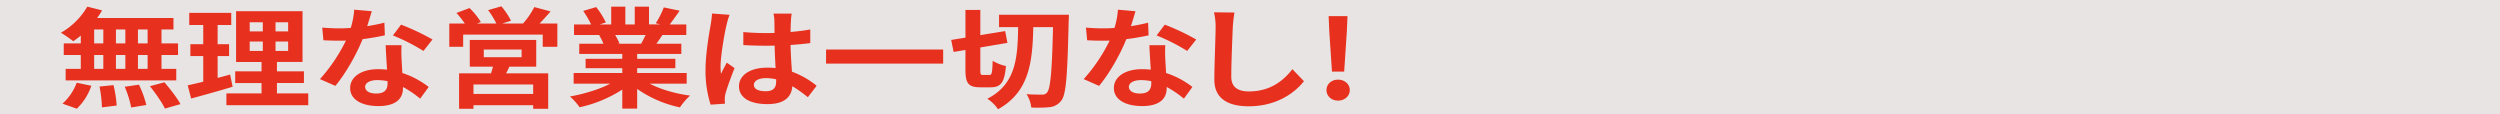 <svg xmlns="http://www.w3.org/2000/svg" xmlns:xlink="http://www.w3.org/1999/xlink" width="1600" height="73" viewBox="0 0 1600 73">
  <defs>
    <clipPath id="clip-business_list_item_after_02">
      <rect width="1600" height="73"/>
    </clipPath>
  </defs>
  <g id="business_list_item_after_02" clip-path="url(#clip-business_list_item_after_02)">
    <rect width="1600" height="73" fill="#e8e4e4"/>
    <g id="グループ_125861" data-name="グループ 125861" transform="translate(0 -357)">
      <path id="パス_888516" data-name="パス 888516" d="M0,0H1600V74H0Z" transform="translate(0 357)" fill="#e8e4e4"/>
      <path id="パス_888513" data-name="パス 888513" d="M58.4-44.024h-6.25V-53.05H58.4Zm0,16.431h-6.25v-8.956H58.4Zm-34.54-8.956h5.921v8.956H23.864Zm20.148,0v8.956H37.927v-8.956Zm-6.086-7.475V-53.05h6.086v9.026ZM23.864-53.05h5.921v9.026H23.864Zm-8.635,9.026H4.209v7.475h11.02v8.956H5.443v7.475H76.908v-7.475h-9.54v-8.956H78.059v-7.475H67.368V-53.05H75.1v-7.4H25.756a36.806,36.806,0,0,0,3.207-4.936l-9.54-2.4A46.124,46.124,0,0,1,2.4-50.935a89.567,89.567,0,0,1,7.977,5.5A54.808,54.808,0,0,0,15.229-49.1ZM12.68-1.854a37.334,37.334,0,0,0,9.375-14.809L12.6-18.637A34.085,34.085,0,0,1,3.387-5.1ZM27.318-16.169A77.194,77.194,0,0,1,28.881-2.7l9.54-1.2a79.873,79.873,0,0,0-2.056-13.187Zm16.283.141A66.8,66.8,0,0,1,47.8-2.629l9.786-1.622a70.641,70.641,0,0,0-4.77-13.116Zm16.283-.353c3.618,4.513,7.977,10.719,9.7,14.456L79.622-4.815c-2.056-3.879-6.661-9.8-10.362-14.1Zm51.81-7.545c-2.632.776-5.345,1.481-8.059,2.186v-14.1h7.4V-43.53h-7.4V-55.941h8.8v-7.828H85.3v7.828h9.046V-43.53H86.036v7.687h8.306v16.572c-3.783.917-7.155,1.692-10.033,2.327l2.22,8.533c7.895-2.186,17.763-4.866,26.81-7.616Zm12.665-21.3h8.471v6.065h-8.471Zm0-12.482h8.471v5.924h-8.471ZM149.2-51.781h-8.142V-57.7H149.2Zm0,12.623h-8.142v-6.065H149.2Zm-7.237,27.432v-6.7h17.434v-7.545H141.958v-6.065h16.53V-64.827H115.56v32.791h16.448v6.065H114.984v7.545h17.023v6.7h-22.7V-4.11h52.879v-7.616Zm61.268-53.1-11.349-.987a51.589,51.589,0,0,1-2.22,11.777c-2.549.212-5.017.282-7.484.282-3.043,0-7.4-.141-10.938-.494l.74,8.18c3.536.212,6.908.282,10.28.282,1.4,0,2.8,0,4.276-.071a108.462,108.462,0,0,1-16.777,24.893l9.951,4.372c6.661-7.969,13.652-20.309,17.6-30.182,5.51-.705,10.609-1.622,14.392-2.468l-.329-8.18c-3.207.846-7.072,1.622-11.1,2.257C201.5-58.974,202.568-62.57,203.226-64.827Zm-4.276,48.8c0-2.468,3.043-4.3,7.813-4.3a34.218,34.218,0,0,1,6.661.705v1.41c0,3.879-1.727,6.558-7.4,6.558C201.5-11.656,198.949-13.419,198.949-16.028ZM222.47-42.9H212.19c.164,4.3.576,10.578.9,15.8-1.891-.141-3.7-.282-5.674-.282-11.431,0-18.175,5.289-18.175,12.2,0,7.757,8.059,11.636,18.257,11.636,11.678,0,15.872-5.077,15.872-11.636v-.705a69.082,69.082,0,0,1,11.1,7.545l5.51-7.545a55.788,55.788,0,0,0-17.023-9.026c-.164-3.526-.411-6.911-.493-8.956A82.6,82.6,0,0,1,222.47-42.9Zm14.145,3.737,5.839-7.4a150.074,150.074,0,0,0-20.313-9.591l-5.263,6.981A124.366,124.366,0,0,1,236.615-39.158ZM307.5-11.374h-38.57v-6.135H307.5ZM275.6-40.075H300.02v4.936H275.6ZM309.478-29V-46.28H266.549V-29h14.967c-.329,1.41-.822,2.891-1.234,4.3H259.641V-1.783h9.293V-4.11H307.5v2.327h9.7V-24.7H289.987a45.841,45.841,0,0,0,2.138-4.3Zm2.138-27.855c2.3-2.327,4.77-5.148,7.155-7.828l-10.527-2.821a51.68,51.68,0,0,1-7.319,10.648H287.438l5.757-1.833A46.259,46.259,0,0,0,286.944-68l-8.553,2.468a55.3,55.3,0,0,1,5.345,8.674H271.072l2.632-.987a46.082,46.082,0,0,0-7.319-9.026L257.914-63.7a56.105,56.105,0,0,1,5.428,6.84H253.309v15.02h8.964v-7.9h51.4v7.9h9.457v-15.02Zm68.5,7.4c-.9,1.9-1.892,3.949-2.878,5.641H361.863l1.4-.212a35.378,35.378,0,0,0-2.8-5.43ZM406.683-18v-6.911H374.693v-3.1h24.671v-6.065H374.693v-3.173h28.537v-6.558H387.111c1.234-1.692,2.549-3.6,3.865-5.641h15.461v-6.84H395.746c1.891-2.468,4.112-5.641,6.415-8.885l-10.28-2.116A52.966,52.966,0,0,1,386.7-57.07l2.961.776h-7.319V-67.788H373.13v11.495h-6.086V-67.788h-9.128v11.495h-7.484l4.03-1.269a51.415,51.415,0,0,0-6.25-9.943l-8.388,2.468a60.164,60.164,0,0,1,5.1,8.744H333.9v6.84H351.09l-.987.141a29.562,29.562,0,0,1,2.8,5.5H337.274v6.558h27.8v3.173H341.386v6.065h23.685v3.1H333.656V-18h23.6c-7.073,3.667-16.777,6.629-25.987,8.251a40.477,40.477,0,0,1,6.25,6.981,84.035,84.035,0,0,0,27.55-11.424v12.27h9.622V-14.617A75.188,75.188,0,0,0,402.325-2.7a40.5,40.5,0,0,1,6.579-7.616c-9.54-1.269-19.079-4.02-26.07-7.687Zm43.422.776c0-2.68,3.125-4.372,7.813-4.372a29.358,29.358,0,0,1,6.579.776v1.269c0,4.161-1.727,6.417-6.744,6.417C453.395-13.137,450.105-14.335,450.105-17.227ZM474.53-63.275H462.77a25.841,25.841,0,0,1,.576,4.654c0,1.481.082,4.372.082,7.828-1.891.071-3.865.071-5.757.071-4.934,0-9.7-.212-14.392-.635v8.392c4.852.282,9.54.423,14.392.423,1.891,0,3.865,0,5.839-.071.082,5.007.411,10.155.576,14.527a42.585,42.585,0,0,0-5.345-.282c-11.184,0-18.257,4.936-18.257,12.059,0,7.4,7.073,11.495,18.421,11.495,11.1,0,15.543-4.8,16.036-11.565a84.826,84.826,0,0,1,10.033,7.122l5.674-7.4a55.121,55.121,0,0,0-15.954-9.1c-.329-4.8-.74-10.437-.9-17.277,4.523-.282,8.8-.705,12.747-1.2V-53.05c-3.947.705-8.224,1.269-12.747,1.622.082-3.1.164-5.712.247-7.263A38.036,38.036,0,0,1,474.53-63.275ZM434.4-62.5l-11.349-.846a58.022,58.022,0,0,1-.822,6.911c-.9,5.43-3.372,18.758-3.372,29.406a71.8,71.8,0,0,0,3.29,22.566l9.293-.635c-.082-.987-.164-2.186-.164-2.891a16.984,16.984,0,0,1,.411-3.314c.987-3.808,3.618-11,5.921-16.783l-5.017-3.526c-1.234,2.4-2.632,4.8-3.7,7.263a28.657,28.657,0,0,1-.329-4.584c0-7.052,2.714-22.566,3.947-27.291A40.6,40.6,0,0,1,434.4-62.5Zm62.337,22.425v9.1h75.659v-9.1Zm101.4,16.431c-1.562,0-1.727-.423-1.727-3.244V-41.414l17.517-2.962-1.48-7.616-16.036,2.609v-16.29h-9.622v17.912l-9.211,1.481,1.563,7.757,7.648-1.269v12.9c0,8.6,1.892,11.212,9.622,11.212h6.826c6.5,0,8.882-3.385,9.7-13.751a26.693,26.693,0,0,1-8.553-3.385c-.247,7.475-.493,9.167-2.056,9.167ZM608.5-62.57v8.039h12.336c-.329,19.886-1.4,36.74-19.9,46.26a24.042,24.042,0,0,1,6.908,6.77c20.231-11.142,22.287-30.605,22.78-53.03h12.747c-.658,28.49-1.645,39.772-3.865,42.241a3.671,3.671,0,0,1-3.207,1.34c-1.891,0-5.757,0-10.033-.282a19.378,19.378,0,0,1,3.043,8.6,80.015,80.015,0,0,0,11.924-.212,10.832,10.832,0,0,0,7.484-4.231c3.125-3.879,3.947-16.078,4.77-51.2.082-1.128.164-4.3.164-4.3Zm88.159-2.257-11.349-.987a51.587,51.587,0,0,1-2.22,11.777c-2.549.212-5.017.282-7.484.282-3.043,0-7.4-.141-10.938-.494l.74,8.18c3.536.212,6.908.282,10.28.282,1.4,0,2.8,0,4.276-.071a108.459,108.459,0,0,1-16.777,24.893l9.951,4.372c6.661-7.969,13.651-20.309,17.6-30.182,5.51-.705,10.609-1.622,14.392-2.468l-.329-8.18c-3.207.846-7.073,1.622-11.1,2.257C694.929-58.974,696-62.57,696.656-64.827Zm-4.276,48.8c0-2.468,3.043-4.3,7.813-4.3a34.22,34.22,0,0,1,6.661.705v1.41c0,3.879-1.727,6.558-7.4,6.558C694.929-11.656,692.379-13.419,692.379-16.028ZM715.9-42.9H705.62c.164,4.3.576,10.578.9,15.8-1.891-.141-3.7-.282-5.674-.282-11.431,0-18.175,5.289-18.175,12.2,0,7.757,8.059,11.636,18.257,11.636,11.678,0,15.872-5.077,15.872-11.636v-.705a69.082,69.082,0,0,1,11.1,7.545l5.51-7.545a55.788,55.788,0,0,0-17.023-9.026c-.165-3.526-.411-6.911-.494-8.956A82.635,82.635,0,0,1,715.9-42.9Zm14.145,3.737,5.839-7.4a150.075,150.075,0,0,0-20.313-9.591l-5.263,6.981A124.365,124.365,0,0,1,730.044-39.158ZM770.588-63.98l-13.24-.141a38.8,38.8,0,0,1,1.069,9.52c0,6.065-.822,24.611-.822,34.06,0,12.059,8.717,17.136,22.2,17.136,18.75,0,30.428-9.449,35.691-16.219l-7.484-7.757C802.085-19.695,793.45-13,779.881-13c-6.415,0-11.349-2.327-11.349-9.449,0-8.744.658-24.54.987-32.156C769.683-57.422,770.094-61.019,770.588-63.98ZM833.582-25.83h7.895L843.2-51.851l.411-9.8H831.444l.411,9.8ZM837.53-7.072c4.276,0,7.566-2.962,7.566-6.77,0-3.879-3.289-6.77-7.566-6.77s-7.484,2.891-7.484,6.77C830.046-10.034,833.253-7.072,837.53-7.072Z" transform="translate(44.399 429)" fill="#e8301e"/>
    </g>
    <g id="グループ_125802" data-name="グループ 125802" transform="translate(-3 -357.274)">
      <path id="パス_888516-2" data-name="パス 888516" d="M0,0H1606.618V74H0Z" transform="translate(0 357)" fill="#e8e4e4"/>
      <path id="パス_888513-2" data-name="パス 888513" d="M57.877-44.249H51.686v-8.941h6.191Zm0,16.276H51.686v-8.872h6.191ZM23.662-36.845h5.865v8.872H23.662Zm19.959,0v8.872H37.592v-8.872Zm-6.028-7.4v-8.941h6.028v8.941Zm-13.93-8.941h5.865v8.941H23.662Zm-8.554,8.941H4.192v7.4H15.108v8.872H5.414v7.4H76.206v-7.4h-9.45v-8.872h10.59v-7.4H66.757v-8.941h7.658v-7.335H25.536a36.459,36.459,0,0,0,3.177-4.89l-9.45-2.375A45.69,45.69,0,0,1,2.4-51.1a88.724,88.724,0,0,1,7.9,5.449,54.292,54.292,0,0,0,4.806-3.632ZM12.583-2.476A36.982,36.982,0,0,0,21.87-17.146L12.5-19.1A33.765,33.765,0,0,1,3.378-5.69Zm14.5-14.18A76.467,76.467,0,0,1,28.631-3.315L38.081-4.5a79.121,79.121,0,0,0-2.037-13.063Zm16.13.14A66.168,66.168,0,0,1,47.368-3.245l9.694-1.607a69.976,69.976,0,0,0-4.725-12.993Zm16.13-.349c3.584,4.471,7.9,10.618,9.613,14.32L78.895-5.41c-2.037-3.842-6.6-9.71-10.264-13.971Zm51.322-7.474c-2.607.768-5.3,1.467-7.983,2.165V-36.146h7.332V-43.76h-7.332V-56.055H111.4v-7.754H84.516v7.754h8.961V-43.76H85.249v7.614h8.228V-19.73c-3.747.908-7.087,1.677-9.939,2.305l2.2,8.452c7.821-2.165,17.6-4.82,26.557-7.544Zm12.545-21.1H131.6v6.007h-8.391Zm0-12.364H131.6v5.868h-8.391Zm24.6,5.868h-8.065V-57.8h8.065Zm0,12.5h-8.065v-6.007h8.065Zm-7.169,27.173v-6.636h17.27v-7.474h-17.27v-6.008h16.374V-64.857H114.494v32.482h16.293v6.008H113.924v7.474h16.863v6.636H108.3v7.544h52.381v-7.544Zm60.691-52.6-11.242-.978a51.1,51.1,0,0,1-2.2,11.666c-2.525.21-4.969.279-7.413.279-3.014,0-7.332-.14-10.835-.489l.733,8.1c3.5.21,6.843.279,10.183.279,1.385,0,2.77,0,4.236-.07a107.441,107.441,0,0,1-16.619,24.659l9.857,4.331c6.6-7.894,13.523-20.118,17.433-29.9,5.458-.7,10.509-1.607,14.256-2.445l-.326-8.1c-3.177.838-7.006,1.607-11,2.235C199.624-59.059,200.683-62.621,201.335-64.857ZM197.1-16.517c0-2.445,3.014-4.261,7.739-4.261a33.9,33.9,0,0,1,6.6.7v1.4c0,3.842-1.711,6.5-7.332,6.5C199.624-12.186,197.1-13.932,197.1-16.517Zm23.3-26.615H210.215c.163,4.261.57,10.478.9,15.647-1.874-.14-3.666-.279-5.621-.279-11.323,0-18,5.239-18,12.085,0,7.684,7.983,11.526,18.085,11.526,11.568,0,15.723-5.03,15.723-11.526v-.7a68.432,68.432,0,0,1,11,7.474l5.458-7.474a55.263,55.263,0,0,0-16.863-8.941c-.163-3.493-.407-6.846-.489-8.872A81.823,81.823,0,0,1,220.4-43.132Zm14.012,3.7,5.784-7.335a148.661,148.661,0,0,0-20.122-9.5l-5.214,6.916A123.2,123.2,0,0,1,234.41-39.429Zm70.222,27.523H266.425v-6.077h38.207ZM273.023-40.338h24.195v4.89H273.023ZM306.587-29.37V-46.485H264.062V-29.37h14.826c-.326,1.4-.815,2.864-1.222,4.261H257.219v22.7h9.205V-4.712h38.207v2.305h9.613v-22.7H287.28A45.414,45.414,0,0,0,289.4-29.37ZM308.7-56.963c2.281-2.305,4.725-5.1,7.087-7.754l-10.427-2.794a51.193,51.193,0,0,1-7.25,10.548h-13.36l5.7-1.816A45.822,45.822,0,0,0,284.265-68l-8.472,2.445a54.777,54.777,0,0,1,5.3,8.592H268.543l2.607-.978a45.648,45.648,0,0,0-7.25-8.941l-8.391,3.143a55.577,55.577,0,0,1,5.377,6.776h-9.939v14.879h8.88v-7.824h50.915v7.824h9.368V-56.963Zm67.86,7.335c-.9,1.886-1.874,3.912-2.851,5.588H358.479l1.385-.21a35.046,35.046,0,0,0-2.77-5.379Zm26.313,31.155v-6.846h-31.69v-3.074h24.439V-34.4H371.188v-3.143h28.268v-6.5H383.489c1.222-1.677,2.525-3.563,3.829-5.588h15.315V-56.4h-10.59c1.874-2.445,4.073-5.588,6.354-8.8l-10.183-2.1a52.468,52.468,0,0,1-5.132,10.129l2.933.768h-7.25V-67.79H369.64V-56.4h-6.028V-67.79h-9.042V-56.4h-7.413l3.992-1.257a50.932,50.932,0,0,0-6.191-9.85l-8.309,2.445A59.6,59.6,0,0,1,341.7-56.4H330.781v6.776h17.026l-.978.14a29.282,29.282,0,0,1,2.77,5.449H334.121v6.5h27.535V-34.4H338.195v6.007h23.462v3.074H330.537v6.846h23.38c-7.006,3.632-16.619,6.566-25.743,8.173a40.1,40.1,0,0,1,6.191,6.916A83.244,83.244,0,0,0,361.656-14.7V-2.546h9.531V-15.12A74.48,74.48,0,0,0,398.559-3.315a40.123,40.123,0,0,1,6.517-7.544c-9.45-1.257-18.9-3.982-25.824-7.614Zm43.013.768c0-2.654,3.1-4.331,7.739-4.331a29.082,29.082,0,0,1,6.517.768v1.257c0,4.121-1.711,6.357-6.68,6.357C449.149-13.653,445.89-14.841,445.89-17.7ZM470.085-63.32H458.436a25.6,25.6,0,0,1,.57,4.61c0,1.467.081,4.331.081,7.754-1.874.07-3.829.07-5.7.07-4.888,0-9.613-.21-14.256-.629V-43.2c4.806.279,9.45.419,14.256.419,1.874,0,3.829,0,5.784-.07.082,4.96.407,10.059.57,14.39a42.184,42.184,0,0,0-5.3-.279c-11.079,0-18.085,4.89-18.085,11.945,0,7.335,7.006,11.386,18.248,11.386,11,0,15.4-4.75,15.886-11.456a84.029,84.029,0,0,1,9.939,7.055l5.621-7.335a54.6,54.6,0,0,0-15.8-9.011c-.326-4.75-.733-10.338-.9-17.114,4.481-.279,8.717-.7,12.627-1.188v-8.732c-3.91.7-8.146,1.257-12.627,1.607.082-3.074.163-5.658.244-7.2A37.68,37.68,0,0,1,470.085-63.32Zm-39.754.768-11.242-.838a57.475,57.475,0,0,1-.815,6.846c-.9,5.379-3.34,18.581-3.34,29.129a71.119,71.119,0,0,0,3.259,22.353L427.4-5.69c-.081-.978-.163-2.165-.163-2.864a16.824,16.824,0,0,1,.407-3.283c.978-3.772,3.584-10.9,5.865-16.625l-4.969-3.493c-1.222,2.375-2.607,4.75-3.666,7.2a28.387,28.387,0,0,1-.326-4.541c0-6.985,2.688-22.353,3.91-27.034A40.214,40.214,0,0,1,430.33-62.551Zm61.75,22.214v9.011h74.947v-9.011ZM592.525-24.061c-1.548,0-1.711-.419-1.711-3.213v-14.39L608.166-44.6,606.7-52.143l-15.885,2.585V-65.695h-9.531v17.743l-9.124,1.467,1.548,7.684,7.576-1.257v12.783c0,8.522,1.874,11.107,9.531,11.107h6.762c6.436,0,8.8-3.353,9.613-13.622a26.442,26.442,0,0,1-8.472-3.353c-.244,7.4-.489,9.081-2.037,9.081Zm10.264-38.56v7.963h12.22c-.326,19.7-1.385,36.394-19.714,45.825a23.816,23.816,0,0,1,6.843,6.706c20.04-11.037,22.077-30.317,22.566-52.531H637.33c-.652,28.221-1.629,39.4-3.829,41.843a3.637,3.637,0,0,1-3.177,1.327c-1.874,0-5.7,0-9.939-.279A19.2,19.2,0,0,1,623.4-3.245a79.261,79.261,0,0,0,11.812-.21,10.73,10.73,0,0,0,7.413-4.191c3.1-3.842,3.91-15.927,4.725-50.714.081-1.118.163-4.261.163-4.261Zm87.329-2.235-11.242-.978a51.1,51.1,0,0,1-2.2,11.666c-2.525.21-4.969.279-7.413.279-3.014,0-7.332-.14-10.835-.489l.733,8.1c3.5.21,6.843.279,10.183.279,1.385,0,2.77,0,4.236-.07a107.437,107.437,0,0,1-16.619,24.659l9.857,4.331c6.6-7.894,13.523-20.118,17.433-29.9,5.458-.7,10.509-1.607,14.256-2.445l-.326-8.1c-3.177.838-7.006,1.607-11,2.235C688.409-59.059,689.468-62.621,690.119-64.857Zm-4.236,48.339c0-2.445,3.014-4.261,7.739-4.261a33.9,33.9,0,0,1,6.6.7v1.4c0,3.842-1.711,6.5-7.332,6.5C688.409-12.186,685.883-13.932,685.883-16.517Zm23.3-26.615H699c.163,4.261.57,10.478.9,15.647-1.874-.14-3.666-.279-5.621-.279-11.323,0-18,5.239-18,12.085,0,7.684,7.984,11.526,18.085,11.526,11.568,0,15.722-5.03,15.722-11.526v-.7a68.433,68.433,0,0,1,11,7.474l5.458-7.474a55.263,55.263,0,0,0-16.863-8.941c-.163-3.493-.407-6.846-.489-8.872A81.846,81.846,0,0,1,709.182-43.132Zm14.012,3.7,5.784-7.335a148.661,148.661,0,0,0-20.122-9.5l-5.214,6.916A123.192,123.192,0,0,1,723.194-39.429Zm30.256-24.589-13.116-.14a38.432,38.432,0,0,1,1.059,9.43c0,6.008-.815,24.379-.815,33.74,0,11.945,8.635,16.975,22,16.975,18.574,0,30.142-9.361,35.355-16.067l-7.413-7.684c-5.865,7.614-14.419,14.25-27.861,14.25-6.354,0-11.242-2.305-11.242-9.361,0-8.662.652-24.309.978-31.854C752.553-57.522,752.961-61.084,753.449-64.018Zm62.4,37.791h7.821L825.382-52l.407-9.71H813.733L814.14-52Zm3.91,18.581c4.236,0,7.495-2.934,7.495-6.706,0-3.842-3.258-6.706-7.495-6.706s-7.413,2.864-7.413,6.706C812.348-10.579,815.525-7.646,819.761-7.646Z" transform="translate(39.6 429.313)" fill="#e8301e"/>
    </g>
  </g>
</svg>
